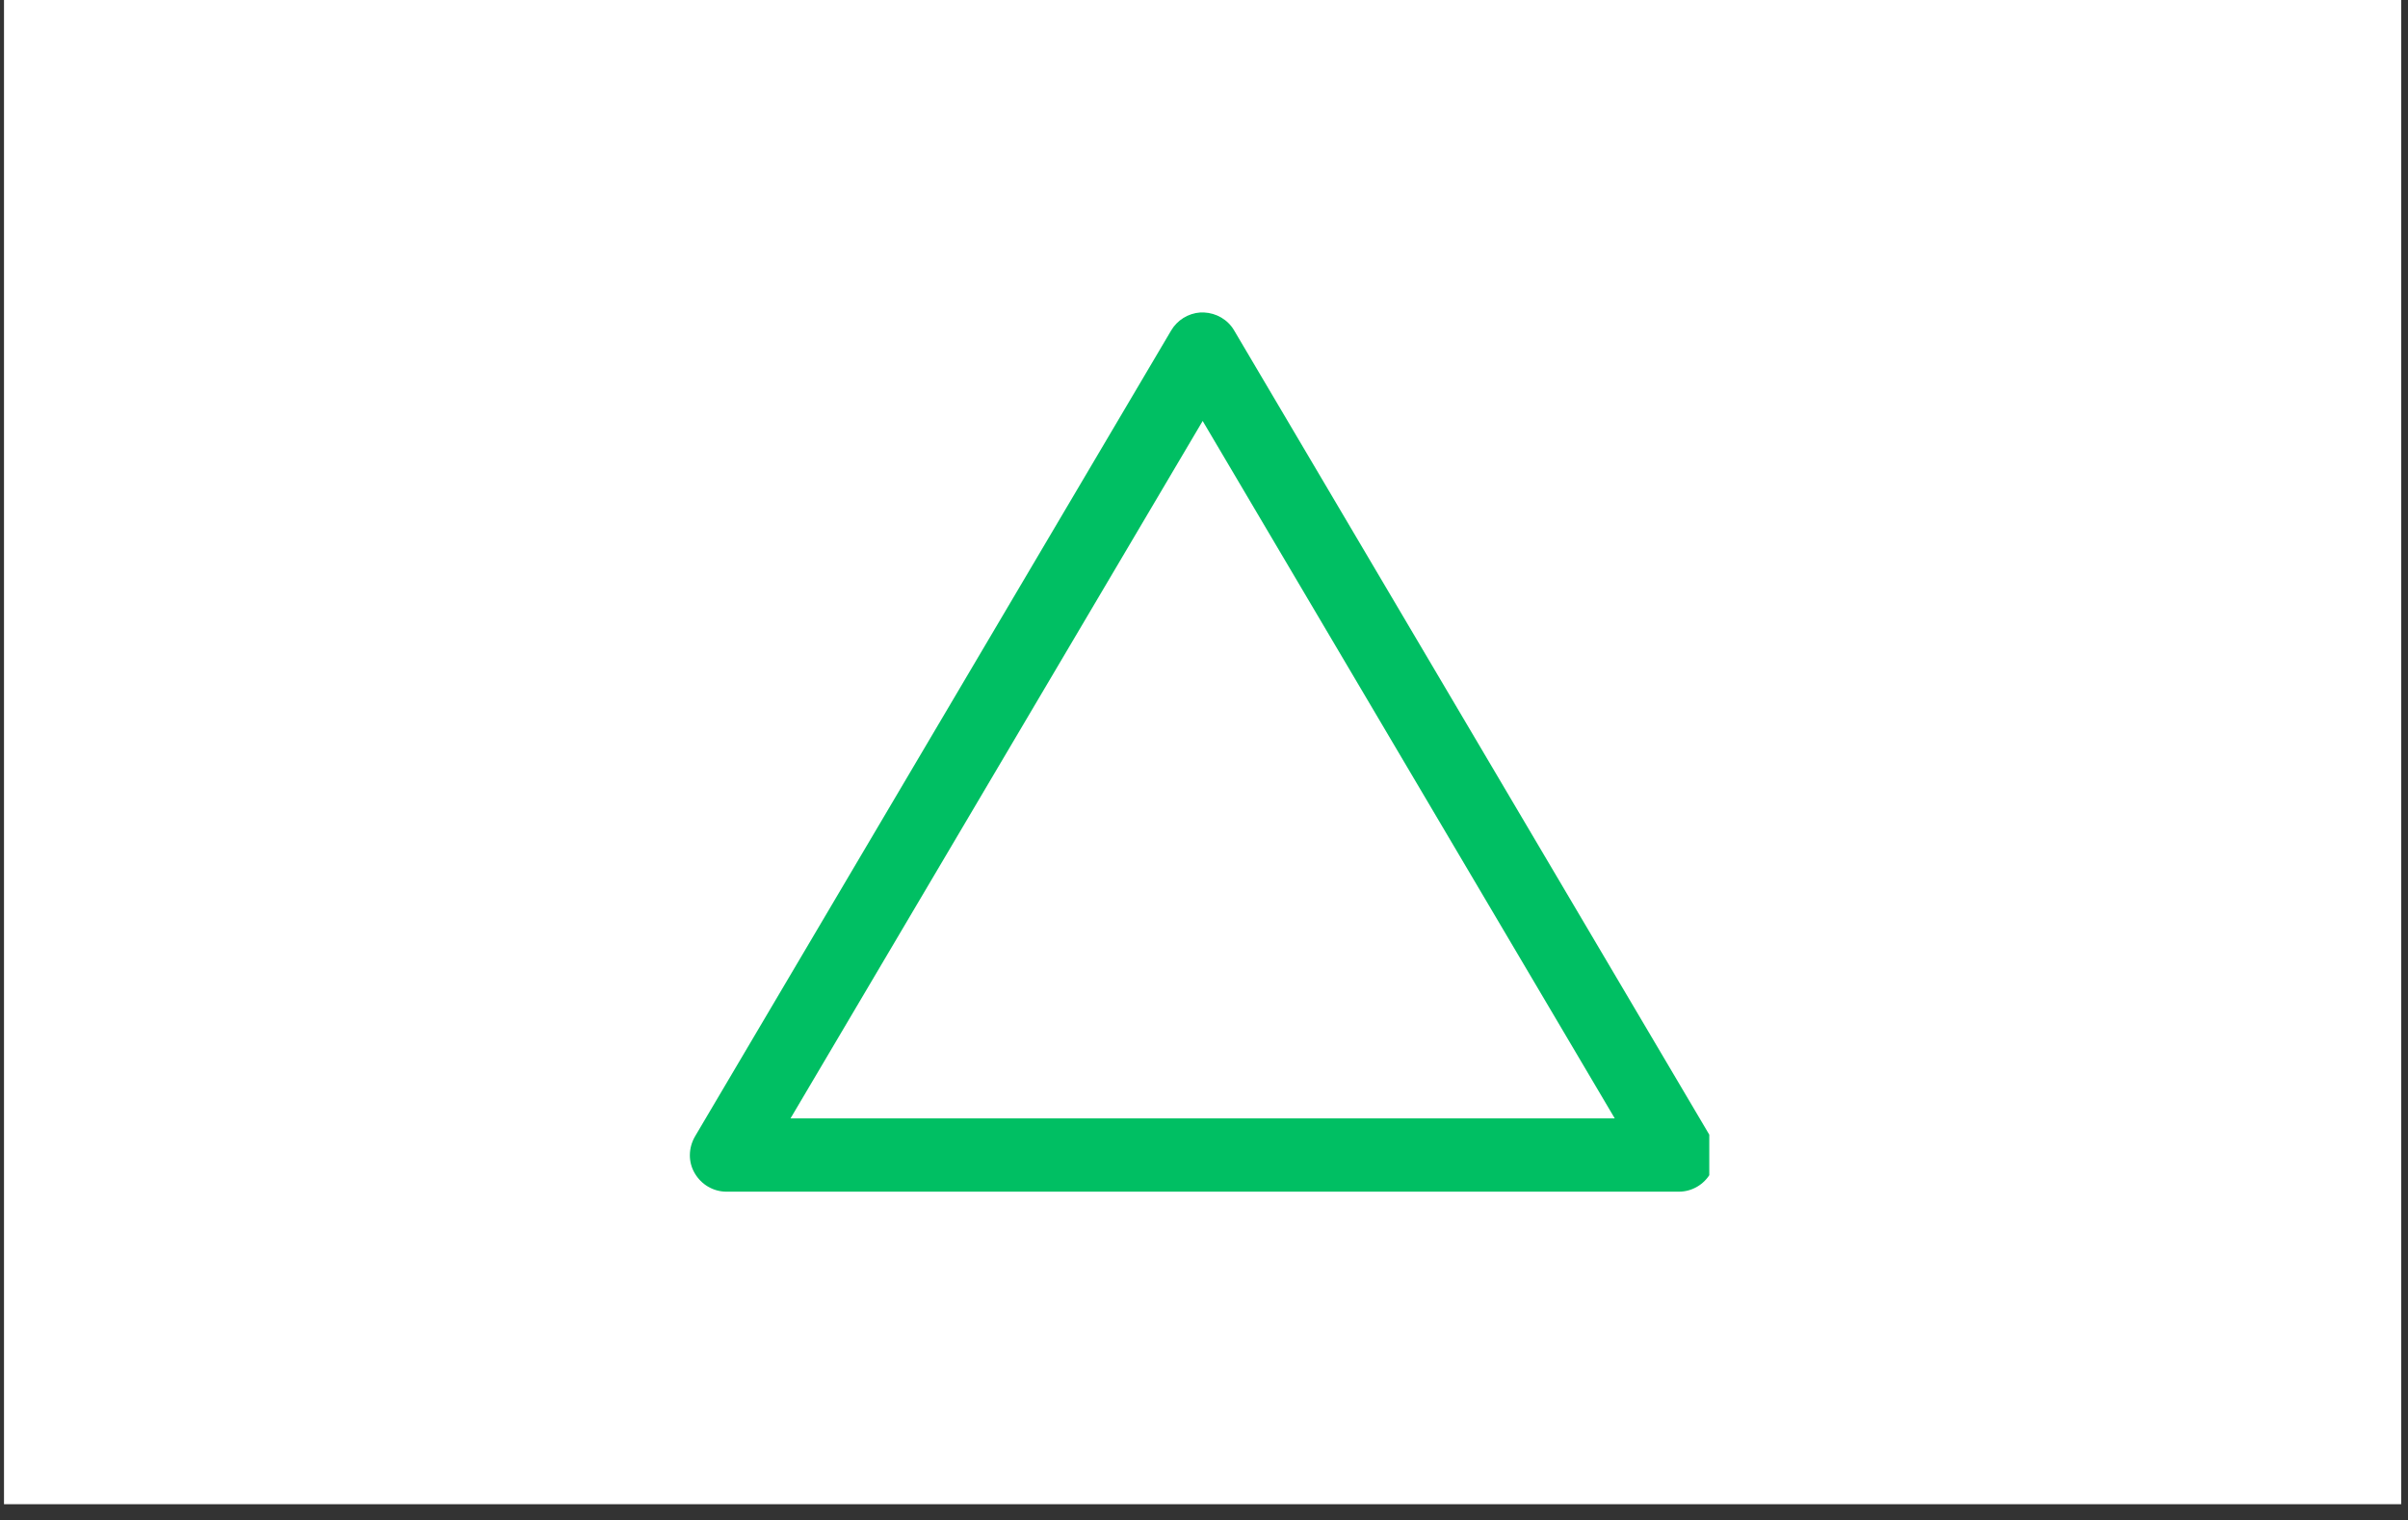 <svg xmlns="http://www.w3.org/2000/svg" xmlns:xlink="http://www.w3.org/1999/xlink" width="160" zoomAndPan="magnify" viewBox="0 0 120 75.75" height="101" preserveAspectRatio="xMidYMid meet" version="1.0"><rect x="0" y="0" width="120" height="75.75" fill="#333333" stroke="none"/><defs><clipPath id="282ce1a835"><path d="M 0.199 0 L 119.672 0 L 119.672 74.957 L 0.199 74.957 Z M 0.199 0 " clip-rule="nonzero"/></clipPath><clipPath id="943e37b692"><path d="M 34.348 15.57 L 85.18 15.57 L 85.18 59.676 L 34.348 59.676 Z M 34.348 15.57 " clip-rule="nonzero"/></clipPath></defs><g clip-path="url(#282ce1a835)"><path fill="#ffffff" d="M 0.199 0 L 119.66 0 L 119.66 74.957 L 0.199 74.957 Z M 0.199 0 " fill-opacity="1" fill-rule="nonzero"/></g><g clip-path="url(#943e37b692)"><path fill="#00bf63" d="M 59.82 15.57 C 59.207 15.613 58.664 15.957 58.363 16.469 L 34.633 56.633 C 34.305 57.203 34.289 57.898 34.617 58.457 C 34.945 59.027 35.547 59.383 36.203 59.383 L 83.664 59.383 C 84.32 59.383 84.922 59.027 85.246 58.457 C 85.574 57.898 85.562 57.203 85.234 56.633 L 61.504 16.469 C 61.188 15.926 60.617 15.598 59.992 15.57 C 59.934 15.57 59.875 15.57 59.82 15.57 Z M 59.934 20.977 L 80.469 55.73 L 39.395 55.73 Z M 59.934 20.977 " fill-opacity="1" fill-rule="nonzero"/></g></svg>